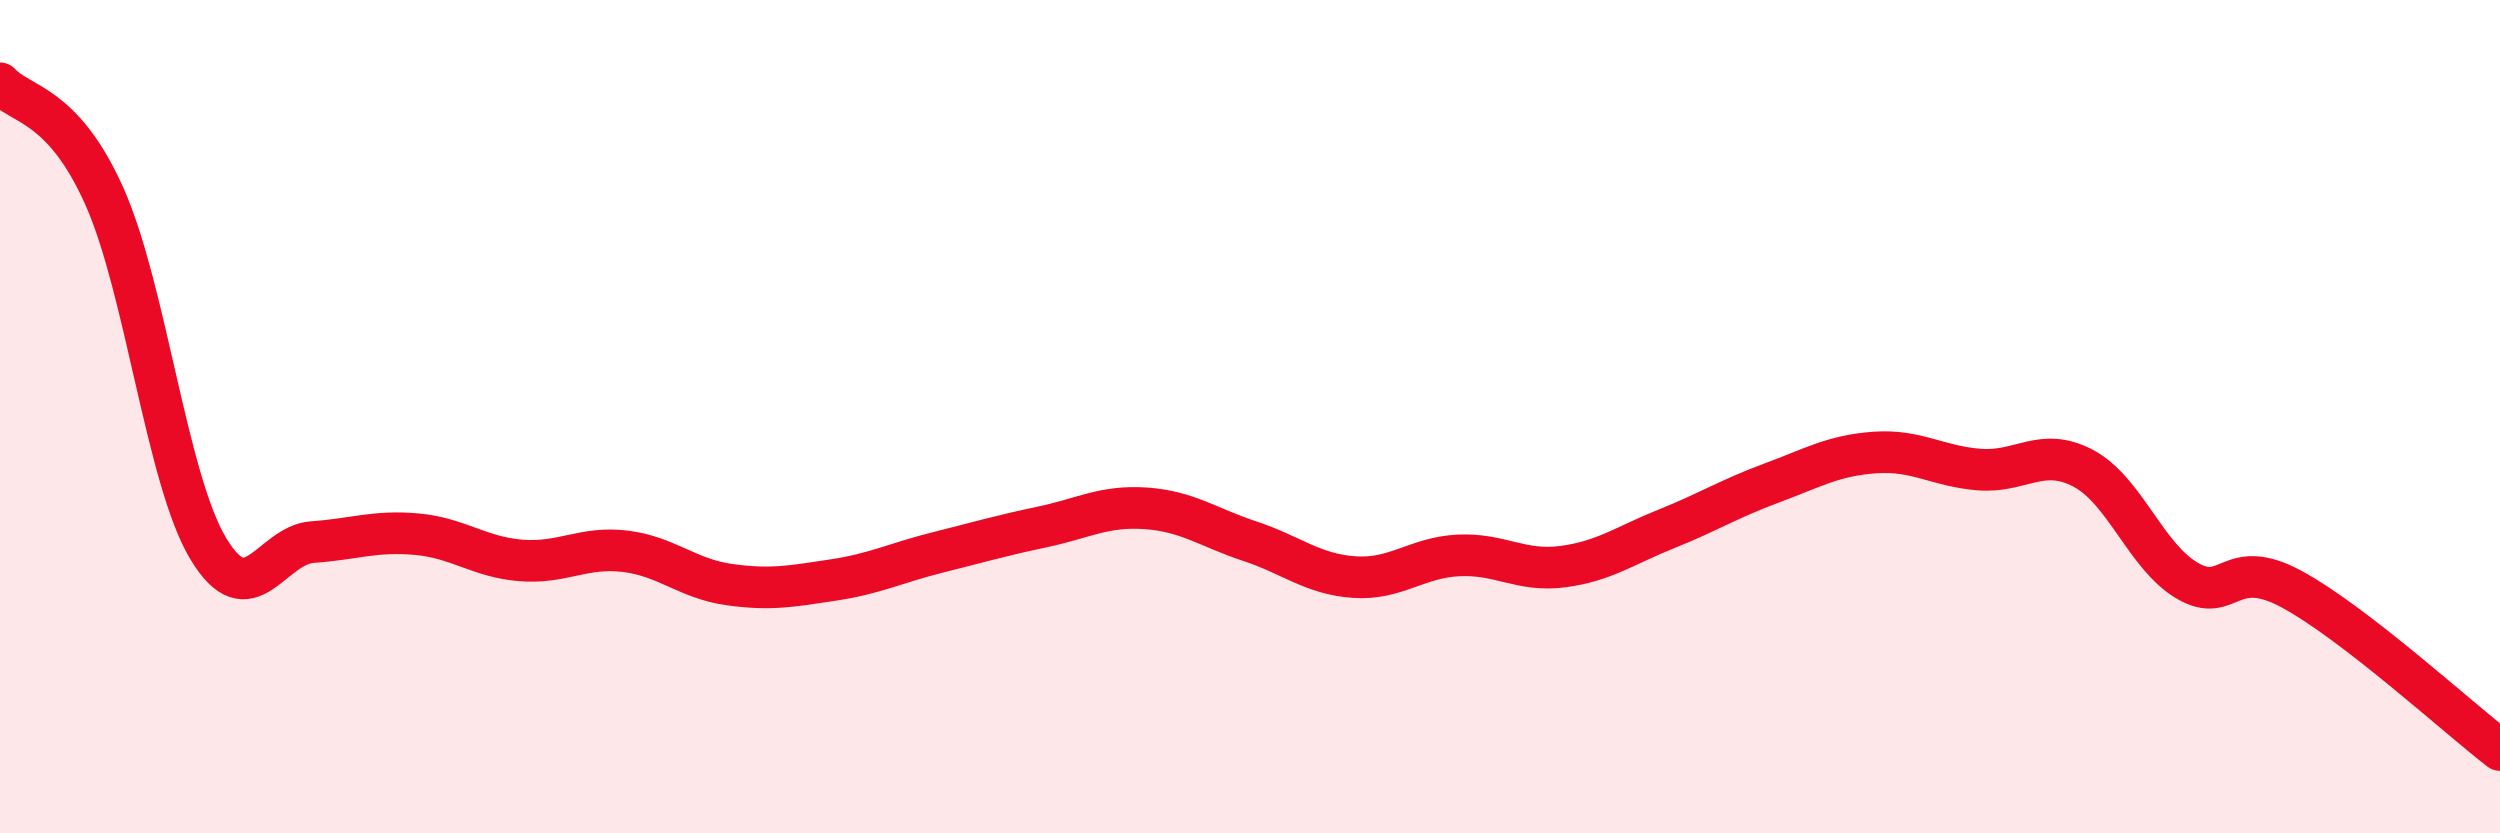 
    <svg width="60" height="20" viewBox="0 0 60 20" xmlns="http://www.w3.org/2000/svg">
      <path
        d="M 0,2 C 0.5,2.54 1.5,2.47 2.5,4.7 C 3.5,6.93 4,11.51 5,13.17 C 6,14.83 6.5,13.08 7.5,13.01 C 8.5,12.94 9,12.73 10,12.82 C 11,12.91 11.5,13.37 12.5,13.45 C 13.5,13.53 14,13.11 15,13.23 C 16,13.35 16.5,13.89 17.5,14.03 C 18.5,14.17 19,14.07 20,13.92 C 21,13.77 21.5,13.51 22.5,13.26 C 23.5,13.01 24,12.86 25,12.65 C 26,12.44 26.5,12.13 27.5,12.2 C 28.5,12.27 29,12.66 30,12.99 C 31,13.32 31.5,13.78 32.5,13.85 C 33.5,13.92 34,13.38 35,13.33 C 36,13.28 36.5,13.73 37.5,13.6 C 38.5,13.47 39,13.09 40,12.69 C 41,12.29 41.5,11.97 42.5,11.6 C 43.5,11.23 44,10.93 45,10.86 C 46,10.79 46.5,11.19 47.5,11.27 C 48.5,11.35 49,10.71 50,11.24 C 51,11.77 51.5,13.36 52.5,13.94 C 53.5,14.52 53.5,13.33 55,14.14 C 56.5,14.95 59,17.23 60,18L60 20L0 20Z"
        fill="#EB0A25"
        opacity="0.1"
        stroke-linecap="round"
        stroke-linejoin="round"
      />
      <path
        d="M 0,2 C 0.5,2.54 1.5,2.47 2.5,4.7 C 3.5,6.93 4,11.51 5,13.17 C 6,14.83 6.5,13.08 7.5,13.01 C 8.5,12.94 9,12.73 10,12.82 C 11,12.91 11.5,13.37 12.5,13.45 C 13.5,13.53 14,13.11 15,13.23 C 16,13.35 16.5,13.89 17.5,14.03 C 18.5,14.17 19,14.07 20,13.92 C 21,13.77 21.5,13.51 22.5,13.26 C 23.5,13.01 24,12.86 25,12.65 C 26,12.44 26.5,12.13 27.5,12.2 C 28.5,12.27 29,12.66 30,12.99 C 31,13.32 31.5,13.78 32.5,13.85 C 33.5,13.92 34,13.38 35,13.33 C 36,13.28 36.5,13.73 37.5,13.6 C 38.5,13.47 39,13.09 40,12.69 C 41,12.29 41.5,11.97 42.5,11.6 C 43.5,11.23 44,10.93 45,10.86 C 46,10.79 46.5,11.19 47.5,11.27 C 48.5,11.35 49,10.71 50,11.24 C 51,11.77 51.5,13.36 52.5,13.94 C 53.5,14.52 53.5,13.33 55,14.14 C 56.5,14.95 59,17.23 60,18"
        stroke="#EB0A25"
        stroke-width="1"
        fill="none"
        stroke-linecap="round"
        stroke-linejoin="round"
      />
    </svg>
  